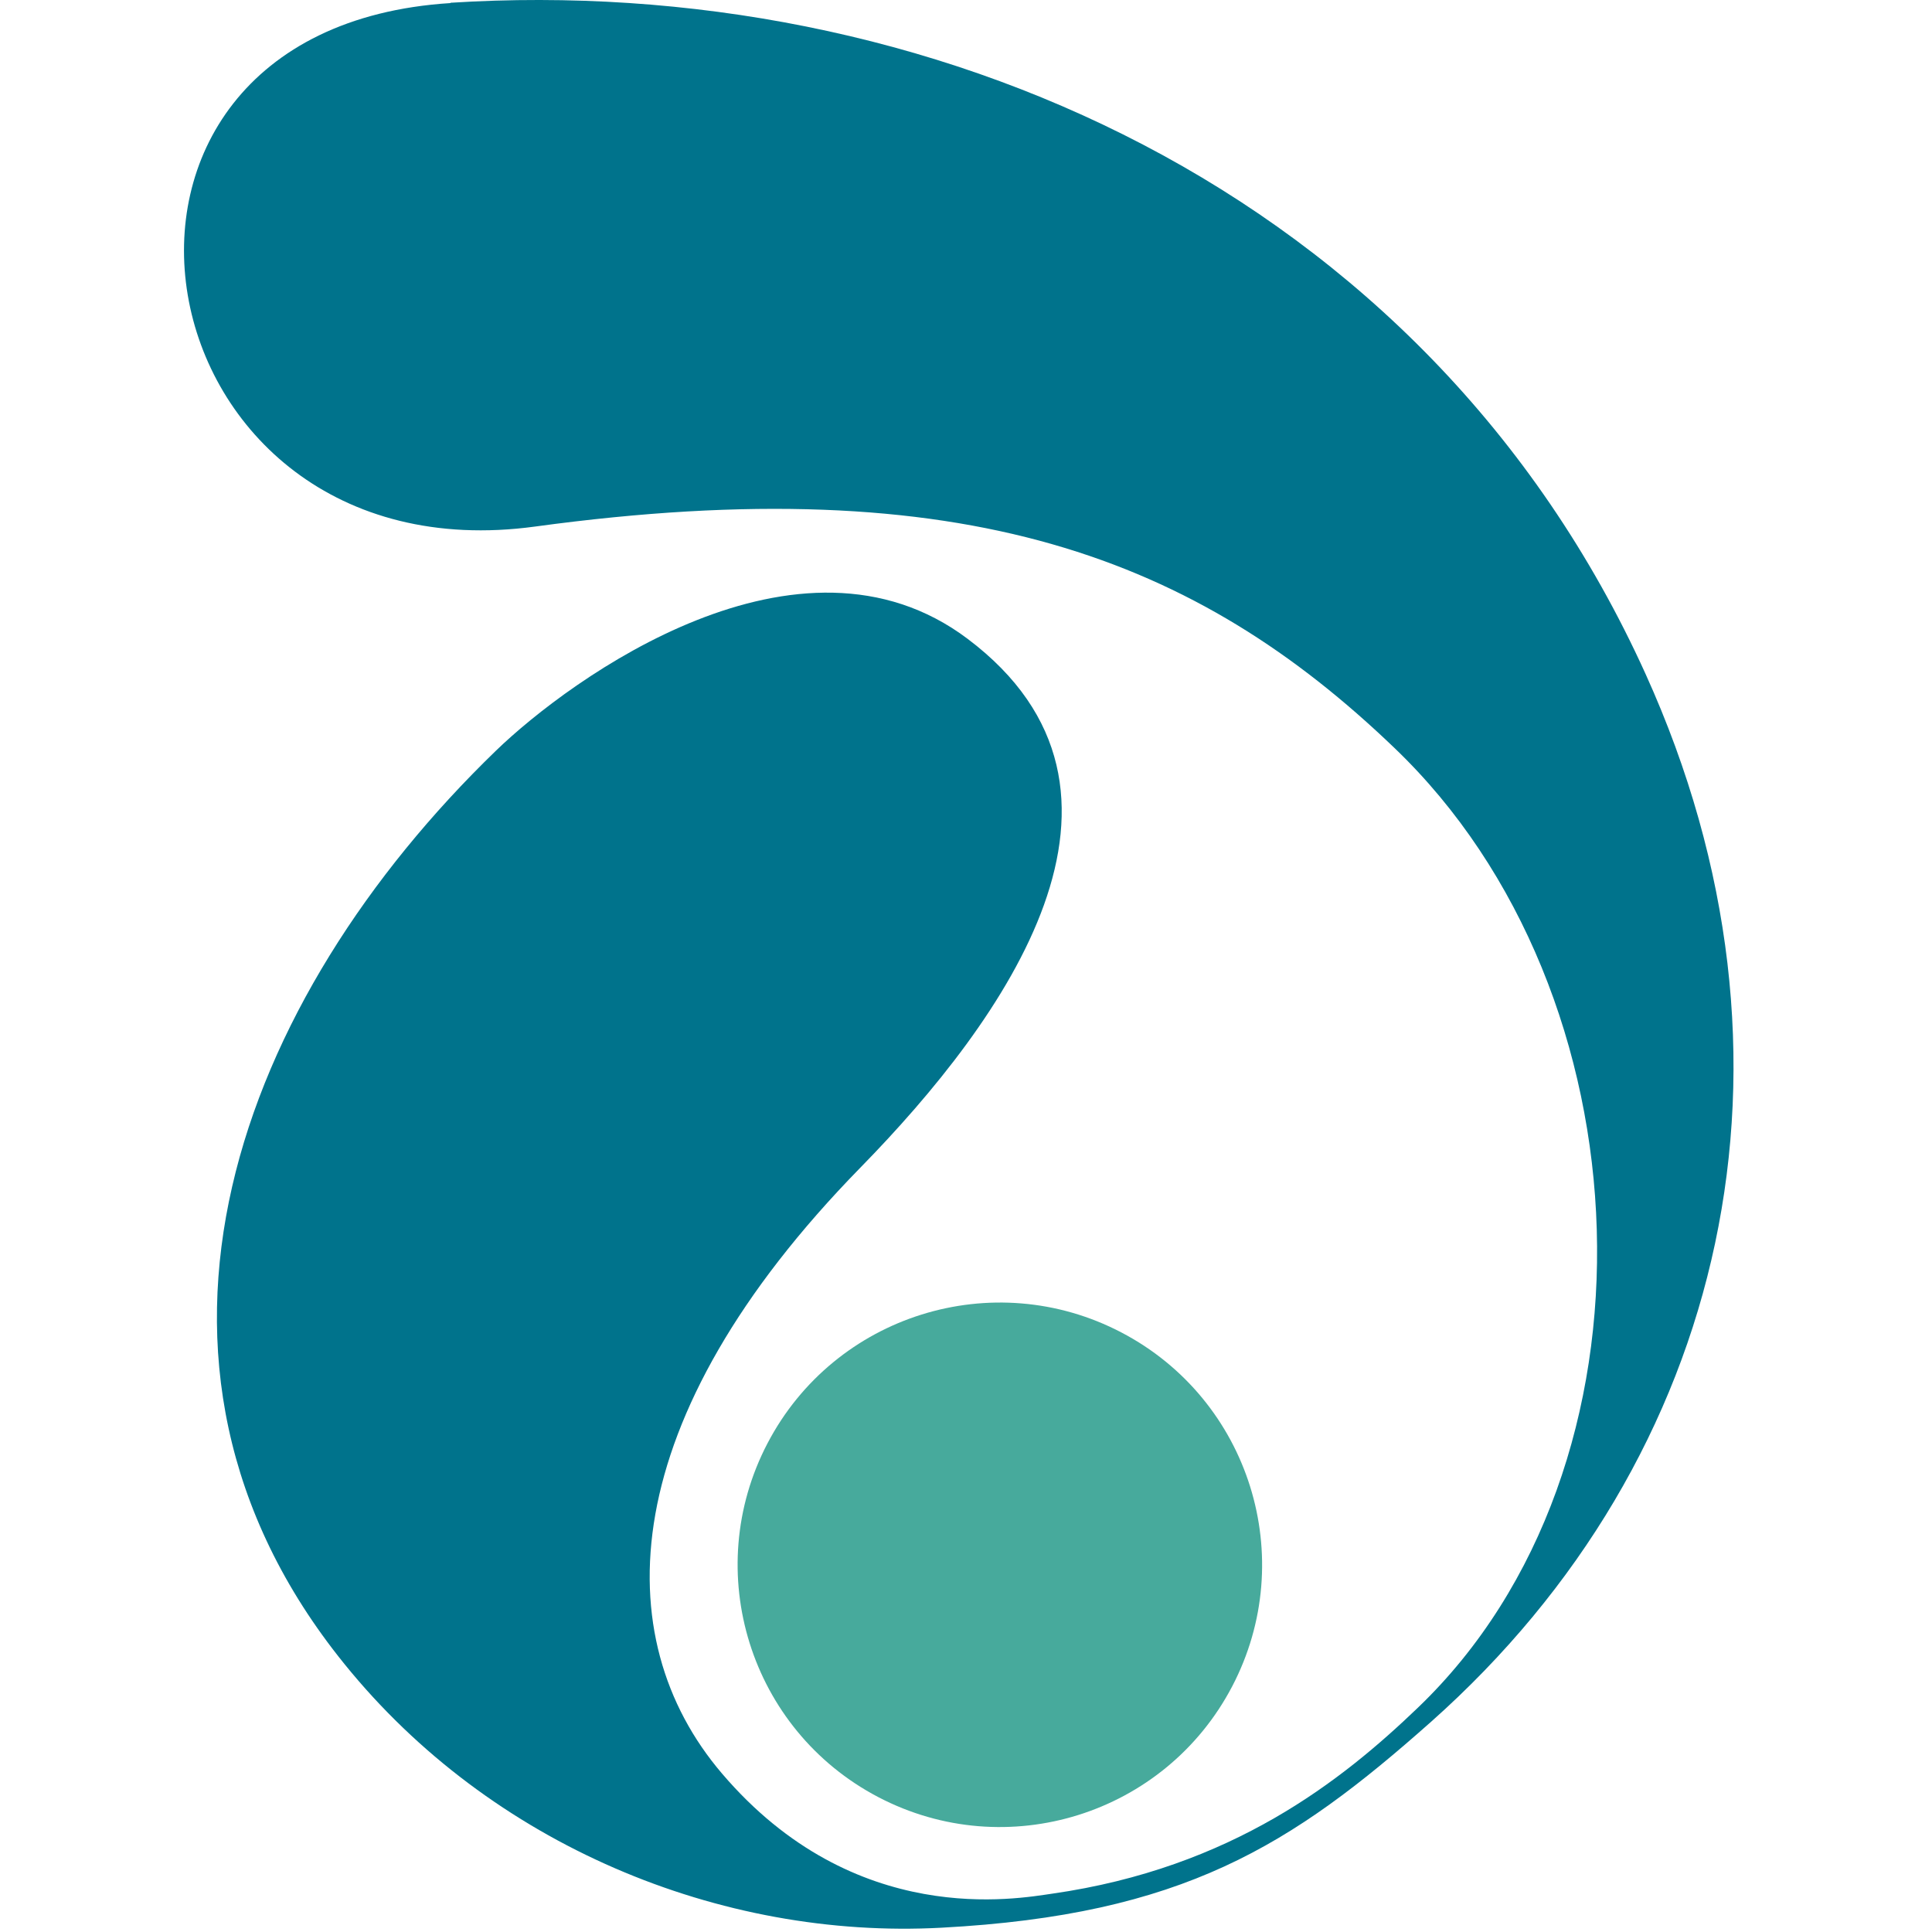 <?xml version="1.0" encoding="UTF-8"?> <svg xmlns="http://www.w3.org/2000/svg" width="63" height="63" viewBox="0 0 63 63" fill="none"><path d="M40.179 54.992C42.369 50.808 40.753 45.641 36.57 43.451C32.386 41.261 27.219 42.878 25.029 47.061C22.84 51.245 24.456 56.411 28.639 58.601C32.823 60.791 37.989 59.175 40.179 54.992Z" fill="#47AA9C"></path><path d="M14.691 0.1C1.231 0.95 4.381 18.95 17.451 17.17C31.471 15.26 39.021 18.2 45.471 24.39C53.831 32.39 54.451 47.82 46.231 55.69C43.771 58.05 40.181 60.91 34.311 61.75C33.181 61.91 27.881 62.92 23.541 57.83C19.761 53.4 20.031 46.28 28.051 38.08C32.771 33.26 38.141 25.79 31.551 20.83C26.061 16.7 18.601 22.13 16.171 24.48C7.821 32.56 3.231 44.38 11.231 54.26C16.001 60.16 23.481 63.25 30.701 62.86C38.571 62.44 42.111 60.19 46.671 56.14C56.341 47.54 59.351 34.54 53.661 21.98C46.471 6.11 30.141 -0.89 14.691 0.09V0.1Z" fill="#00738C"></path></svg> 